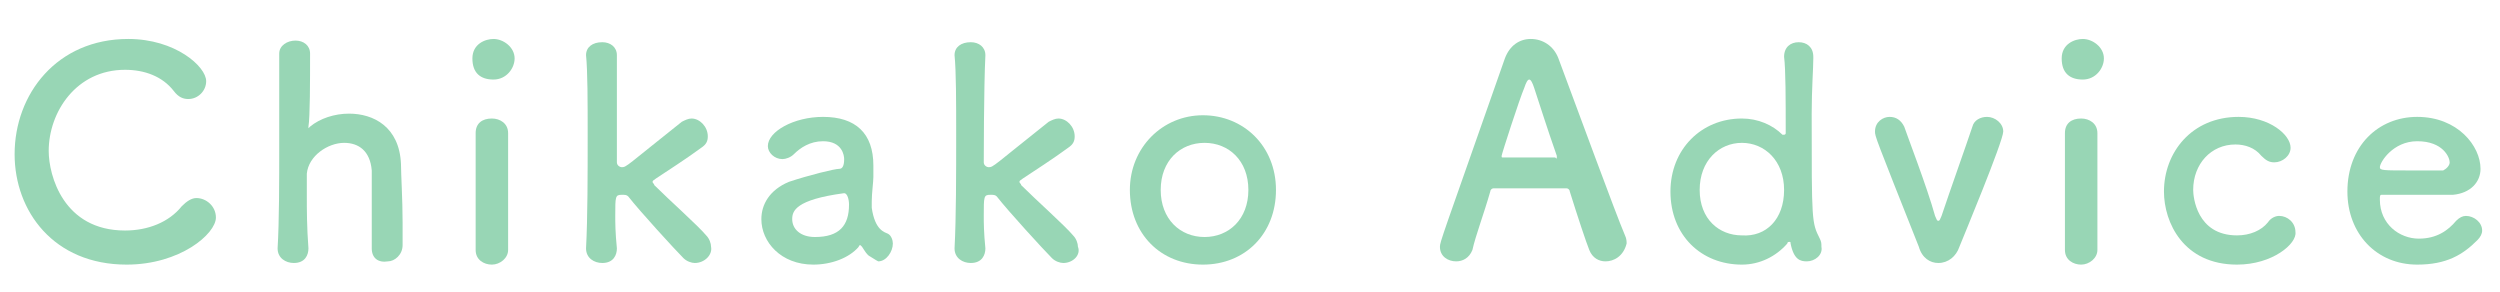 <?xml version="1.0" encoding="utf-8"?>
<!-- Generator: Adobe Illustrator 25.4.1, SVG Export Plug-In . SVG Version: 6.00 Build 0)  -->
<svg version="1.1" id="レイヤー_1" xmlns="http://www.w3.org/2000/svg" xmlns:xlink="http://www.w3.org/1999/xlink" x="0px"
	 y="0px" viewBox="0 0 154 18" style="enable-background:new 0 0 154 18;" xml:space="preserve">
<style type="text/css">
	.st0{enable-background:new    ;}
	.st1{fill:#98D6B5;}
</style>
<g class="st0">
	<path class="st1" d="M7.8,16.3c-4.5,0-6.9-3.3-6.9-6.8c0-3.7,2.6-7.1,7-7.1c2.9,0,4.8,1.7,4.8,2.6c0,0.6-0.5,1.1-1.1,1.1
		c-0.3,0-0.6-0.1-0.9-0.5c-0.7-0.9-1.8-1.3-3-1.3c-3,0-4.7,2.6-4.7,5c0,1.5,0.9,4.9,4.7,4.9c1.4,0,2.7-0.5,3.5-1.5
		c0.3-0.3,0.6-0.5,0.9-0.5c0.6,0,1.2,0.5,1.2,1.2C13.3,14.4,11.1,16.3,7.8,16.3z"/>
	<path class="st1" d="M22.9,15.3c0-0.7,0-2.1,0-3.2c0-0.7,0-1.3,0-1.6c-0.1-1.2-0.8-1.7-1.7-1.7c-1,0-2.2,0.8-2.3,1.9
		c0,0.3,0,0.8,0,1.4c0,0.8,0,1.9,0.1,3.2c0,0.4-0.2,0.9-0.9,0.9c-0.5,0-1-0.3-1-0.9l0,0c0.1-1.7,0.1-4.1,0.1-6.4s0-4.4,0-5.6
		c0-0.5,0.5-0.8,1-0.8s0.9,0.3,0.9,0.8c0,1.7,0,3.9-0.1,4.5c0,0.1,0,0.1,0,0.1s0,0,0.1-0.1C19.7,7.3,20.6,7,21.5,7
		c1.5,0,3.1,0.8,3.2,3.1c0,0.6,0.1,2.2,0.1,3.6c0,0.6,0,1.1,0,1.4c0,0.6-0.5,1-0.9,1C23.3,16.2,22.9,15.9,22.9,15.3L22.9,15.3z"/>
	<path class="st1" d="M29.1,3.6c0-0.9,0.8-1.2,1.3-1.2c0.6,0,1.3,0.5,1.3,1.2c0,0.6-0.5,1.3-1.3,1.3C29.6,4.9,29.1,4.5,29.1,3.6z
		 M30.3,16.3c-0.5,0-1-0.3-1-0.9c0-1.5,0-3.5,0-5.2c0-0.8,0-1.5,0-2c0-0.6,0.4-0.9,1-0.9c0.5,0,1,0.3,1,0.9l0,0c0,0.7,0,2.2,0,3.7
		c0,1.2,0,2.5,0,3.5l0,0C31.3,15.9,30.8,16.3,30.3,16.3z"/>
	<path class="st1" d="M42.8,16.2c-0.2,0-0.5-0.1-0.7-0.3c-0.5-0.5-2.7-2.9-3.4-3.8C38.6,12,38.5,12,38.3,12c-0.4,0-0.4,0.1-0.4,1.3
		c0,0.4,0,1,0.1,2c0,0.4-0.2,0.9-0.9,0.9c-0.5,0-1-0.3-1-0.9l0,0c0.1-1.9,0.1-4.6,0.1-7c0-2,0-3.9-0.1-4.9c0-0.5,0.4-0.8,1-0.8
		c0.5,0,0.9,0.3,0.9,0.8l0,0c0,1.9,0,6.6,0,6.6c0,0.2,0.2,0.3,0.3,0.3c0.3,0,0.3-0.1,3.7-2.8c0.2-0.1,0.4-0.2,0.6-0.2
		c0.5,0,1,0.5,1,1.1c0,0.3-0.1,0.5-0.4,0.7c-1.1,0.8-1.9,1.3-2.8,1.9c-0.1,0.1-0.2,0.1-0.2,0.2c0,0.1,0.1,0.1,0.1,0.2
		c0.9,0.9,2.7,2.5,3.2,3.1c0.2,0.2,0.3,0.5,0.3,0.7C43.9,15.7,43.4,16.2,42.8,16.2z"/>
	<path class="st1" d="M53.6,15.8c-0.2-0.1-0.3-0.3-0.5-0.6L53,15.1c0,0-0.1,0-0.1,0.1c-0.6,0.7-1.7,1.1-2.8,1.1
		c-2,0-3.2-1.4-3.2-2.8c0-0.9,0.5-1.8,1.7-2.3c1.2-0.4,2.8-0.8,3.1-0.8c0.2,0,0.3-0.2,0.3-0.6c0-0.2-0.1-1.1-1.3-1.1
		c-0.8,0-1.4,0.4-1.8,0.8c-0.2,0.2-0.5,0.3-0.7,0.3c-0.5,0-0.9-0.4-0.9-0.8c0-0.9,1.6-1.8,3.4-1.8c2,0,3.1,1,3.1,3
		c0,0.2,0,0.5,0,0.7c0,0.3-0.1,1-0.1,1.5c0,0.2,0,0.3,0,0.4c0.2,1.4,0.8,1.5,1,1.6S55,14.8,55,15c0,0.5-0.4,1.1-0.9,1.1
		C54.1,16.1,53.9,16,53.6,15.8z M52,11.9c-3,0.4-3.2,1.1-3.2,1.6c0,0.6,0.5,1.1,1.4,1.1c1.5,0,2.1-0.7,2.1-2
		C52.3,12.3,52.2,11.9,52,11.9L52,11.9z"/>
	<path class="st1" d="M65.5,16.2c-0.2,0-0.5-0.1-0.7-0.3c-0.5-0.5-2.7-2.9-3.4-3.8C61.3,12,61.2,12,61,12c-0.4,0-0.4,0.1-0.4,1.3
		c0,0.4,0,1,0.1,2c0,0.4-0.2,0.9-0.9,0.9c-0.5,0-1-0.3-1-0.9l0,0c0.1-1.9,0.1-4.6,0.1-7c0-2,0-3.9-0.1-4.9c0-0.5,0.4-0.8,1-0.8
		c0.5,0,0.9,0.3,0.9,0.8l0,0c-0.1,2-0.1,6.6-0.1,6.6c0,0.2,0.2,0.3,0.3,0.3c0.3,0,0.3-0.1,3.7-2.8c0.2-0.1,0.4-0.2,0.6-0.2
		c0.5,0,1,0.5,1,1.1c0,0.3-0.1,0.5-0.4,0.7c-1.1,0.8-1.9,1.3-2.8,1.9c-0.1,0.1-0.2,0.1-0.2,0.2c0,0.1,0.1,0.1,0.1,0.2
		c0.9,0.9,2.7,2.5,3.2,3.1c0.2,0.2,0.3,0.5,0.3,0.7C66.6,15.7,66.1,16.2,65.5,16.2z"/>
	<path class="st1" d="M69.6,11.7c0-2.6,2-4.6,4.5-4.6s4.5,1.9,4.5,4.6s-1.9,4.6-4.5,4.6S69.6,14.4,69.6,11.7z M76.9,11.7
		c0-1.8-1.2-2.9-2.7-2.9s-2.7,1.1-2.7,2.9s1.2,2.9,2.7,2.9S76.9,13.5,76.9,11.7z"/>
	<path class="st1" d="M98.9,16.1c-0.4,0-0.8-0.2-1-0.7s-0.7-2-1.2-3.6c0-0.1-0.1-0.2-0.2-0.2c-0.3,0-1,0-1.8,0c-1.1,0-2.3,0-2.7,0
		c-0.1,0-0.2,0.1-0.2,0.2c-0.4,1.4-0.9,2.7-1.1,3.6c-0.2,0.5-0.6,0.7-1,0.7c-0.5,0-1-0.3-1-0.9c0-0.3,0.1-0.5,4-11.6
		c0.3-0.8,0.9-1.2,1.6-1.2s1.4,0.4,1.7,1.2c1.2,3.2,3.5,9.5,4.1,10.9c0.1,0.2,0.1,0.4,0.1,0.5C100,15.8,99.4,16.1,98.9,16.1z
		 M95.9,9.6c-0.6-1.7-1.1-3.3-1.4-4.2c-0.1-0.3-0.2-0.5-0.3-0.5c-0.1,0-0.2,0.2-0.3,0.5c-0.3,0.7-1.4,4.1-1.4,4.2s0,0.1,0.1,0.1
		c0.4,0,1,0,1.7,0c0.6,0,1.3,0,1.5,0C95.9,9.8,95.9,9.8,95.9,9.6C95.9,9.7,95.9,9.6,95.9,9.6z"/>
	<path class="st1" d="M111.3,16.1c-0.4,0-0.8-0.1-1-1.1c0-0.1,0-0.1-0.1-0.1c0,0-0.1,0-0.1,0.1c-0.7,0.8-1.7,1.3-2.8,1.3
		c-2.5,0-4.4-1.8-4.4-4.5c0-2.6,1.9-4.5,4.4-4.5c1,0,1.9,0.4,2.5,1h0.1c0,0,0.1,0,0.1-0.1c0-2.1,0-3.9-0.1-4.7
		c0-0.6,0.4-0.9,0.9-0.9s0.9,0.3,0.9,0.9v0.1c0,0.6-0.1,1.9-0.1,3.4c0,6.7,0,6.7,0.5,7.7c0.1,0.2,0.1,0.3,0.1,0.5
		C112.3,15.7,111.8,16.1,111.3,16.1z M109.9,11.7c0-1.8-1.2-2.9-2.6-2.9s-2.6,1.1-2.6,2.9s1.2,2.8,2.6,2.8
		C108.8,14.6,109.9,13.5,109.9,11.7z"/>
	<path class="st1" d="M119.4,16.2c-0.5,0-1-0.3-1.2-1c-2.7-6.8-2.7-6.8-2.7-7.1c0-0.6,0.5-0.9,0.9-0.9s0.7,0.2,0.9,0.6
		c0.2,0.6,1.4,3.7,1.9,5.5c0.1,0.2,0.1,0.3,0.2,0.3s0.1-0.1,0.2-0.3c0.5-1.5,1.5-4.3,1.9-5.5c0.1-0.4,0.5-0.6,0.9-0.6
		c0.5,0,1,0.4,1,0.9c0,0.6-2.5,6.6-2.7,7.1C120.5,15.8,120,16.2,119.4,16.2z"/>
	<path class="st1" d="M127,3.6c0-0.9,0.8-1.2,1.3-1.2c0.6,0,1.3,0.5,1.3,1.2c0,0.6-0.5,1.3-1.3,1.3C127.5,4.9,127,4.5,127,3.6z
		 M128.2,16.3c-0.5,0-1-0.3-1-0.9c0-1.5,0-3.5,0-5.2c0-0.8,0-1.5,0-2c0-0.6,0.4-0.9,1-0.9c0.5,0,1,0.3,1,0.9l0,0c0,0.7,0,2.2,0,3.7
		c0,1.2,0,2.5,0,3.5l0,0C129.2,15.9,128.7,16.3,128.2,16.3z"/>
	<path class="st1" d="M137.8,16.3c-3.3,0-4.5-2.6-4.5-4.5c0-2.4,1.7-4.6,4.6-4.6c1.9,0,3.2,1.1,3.2,1.9c0,0.5-0.5,0.9-1,0.9
		c-0.3,0-0.5-0.1-0.8-0.4c-0.4-0.5-1-0.7-1.6-0.7c-1.5,0-2.6,1.2-2.6,2.8c0,0.4,0.2,2.8,2.7,2.8c0.8,0,1.5-0.3,1.9-0.8
		c0.2-0.3,0.5-0.4,0.7-0.4c0.5,0,1,0.4,1,1C141.5,15,140,16.3,137.8,16.3z"/>
	<path class="st1" d="M148.9,16.3c-2.5,0-4.3-1.9-4.3-4.5c0-2.8,1.9-4.6,4.3-4.6c2.5,0,3.9,1.8,3.9,3.2c0,0.8-0.6,1.5-1.7,1.6
		c-0.6,0-0.9,0-4.4,0c-0.1,0-0.1,0.1-0.1,0.3c0,1.5,1.2,2.4,2.4,2.4c1.1,0,1.8-0.5,2.3-1.1c0.2-0.2,0.4-0.3,0.6-0.3
		c0.5,0,1,0.4,1,0.9c0,0.2-0.1,0.4-0.3,0.6C151.7,15.7,150.7,16.3,148.9,16.3z M150.9,10c0-0.3-0.4-1.3-2-1.3
		c-1.5,0-2.3,1.3-2.3,1.6c0,0.2,0.2,0.2,1.9,0.2c0.7,0,1.5,0,2,0C150.7,10.4,150.9,10.2,150.9,10z"/>
</g>
</svg>

